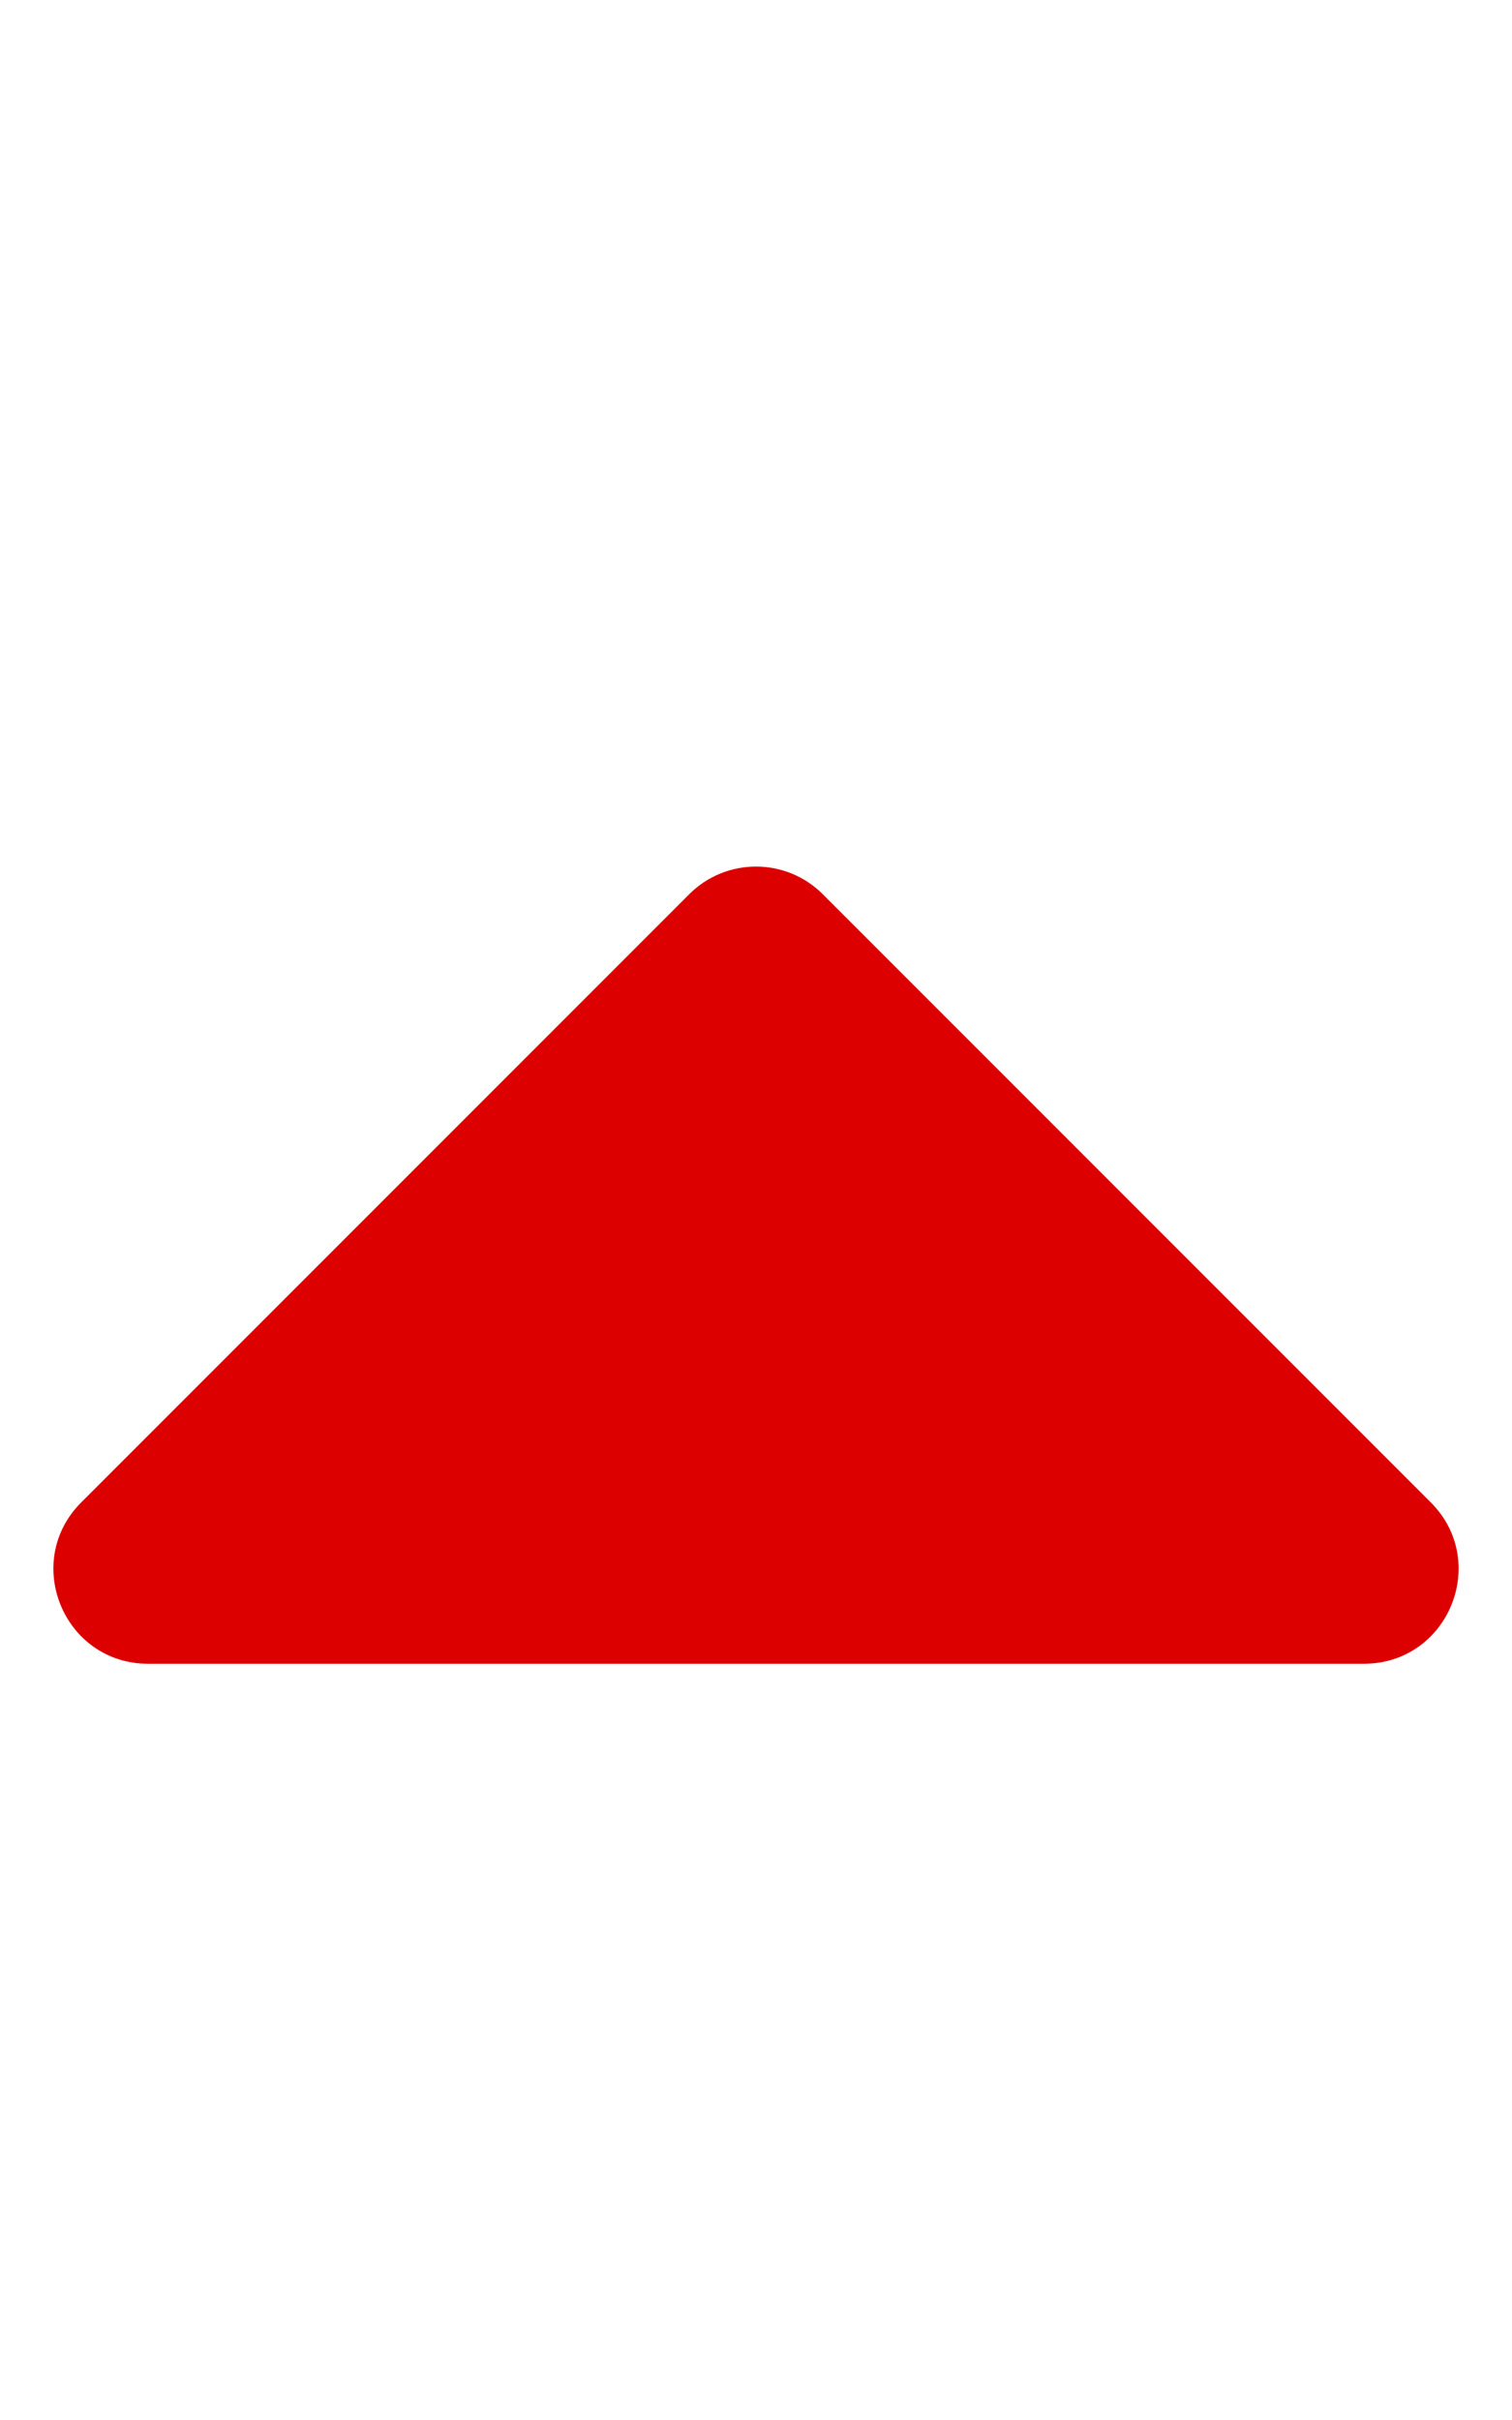<svg aria-hidden="true" focusable="false" class="icon icon-caretUp" role="img" xmlns="http://www.w3.org/2000/svg" viewBox="0 0 320 512"><path fill="rgb(221,0,0)" d="M288.662 352H31.338c-17.818 0-26.741-21.543-14.142-34.142l128.662-128.662c7.81-7.81 20.474-7.81 28.284 0l128.662 128.662c12.6 12.599 3.676 34.142-14.142 34.142z"></path></svg>